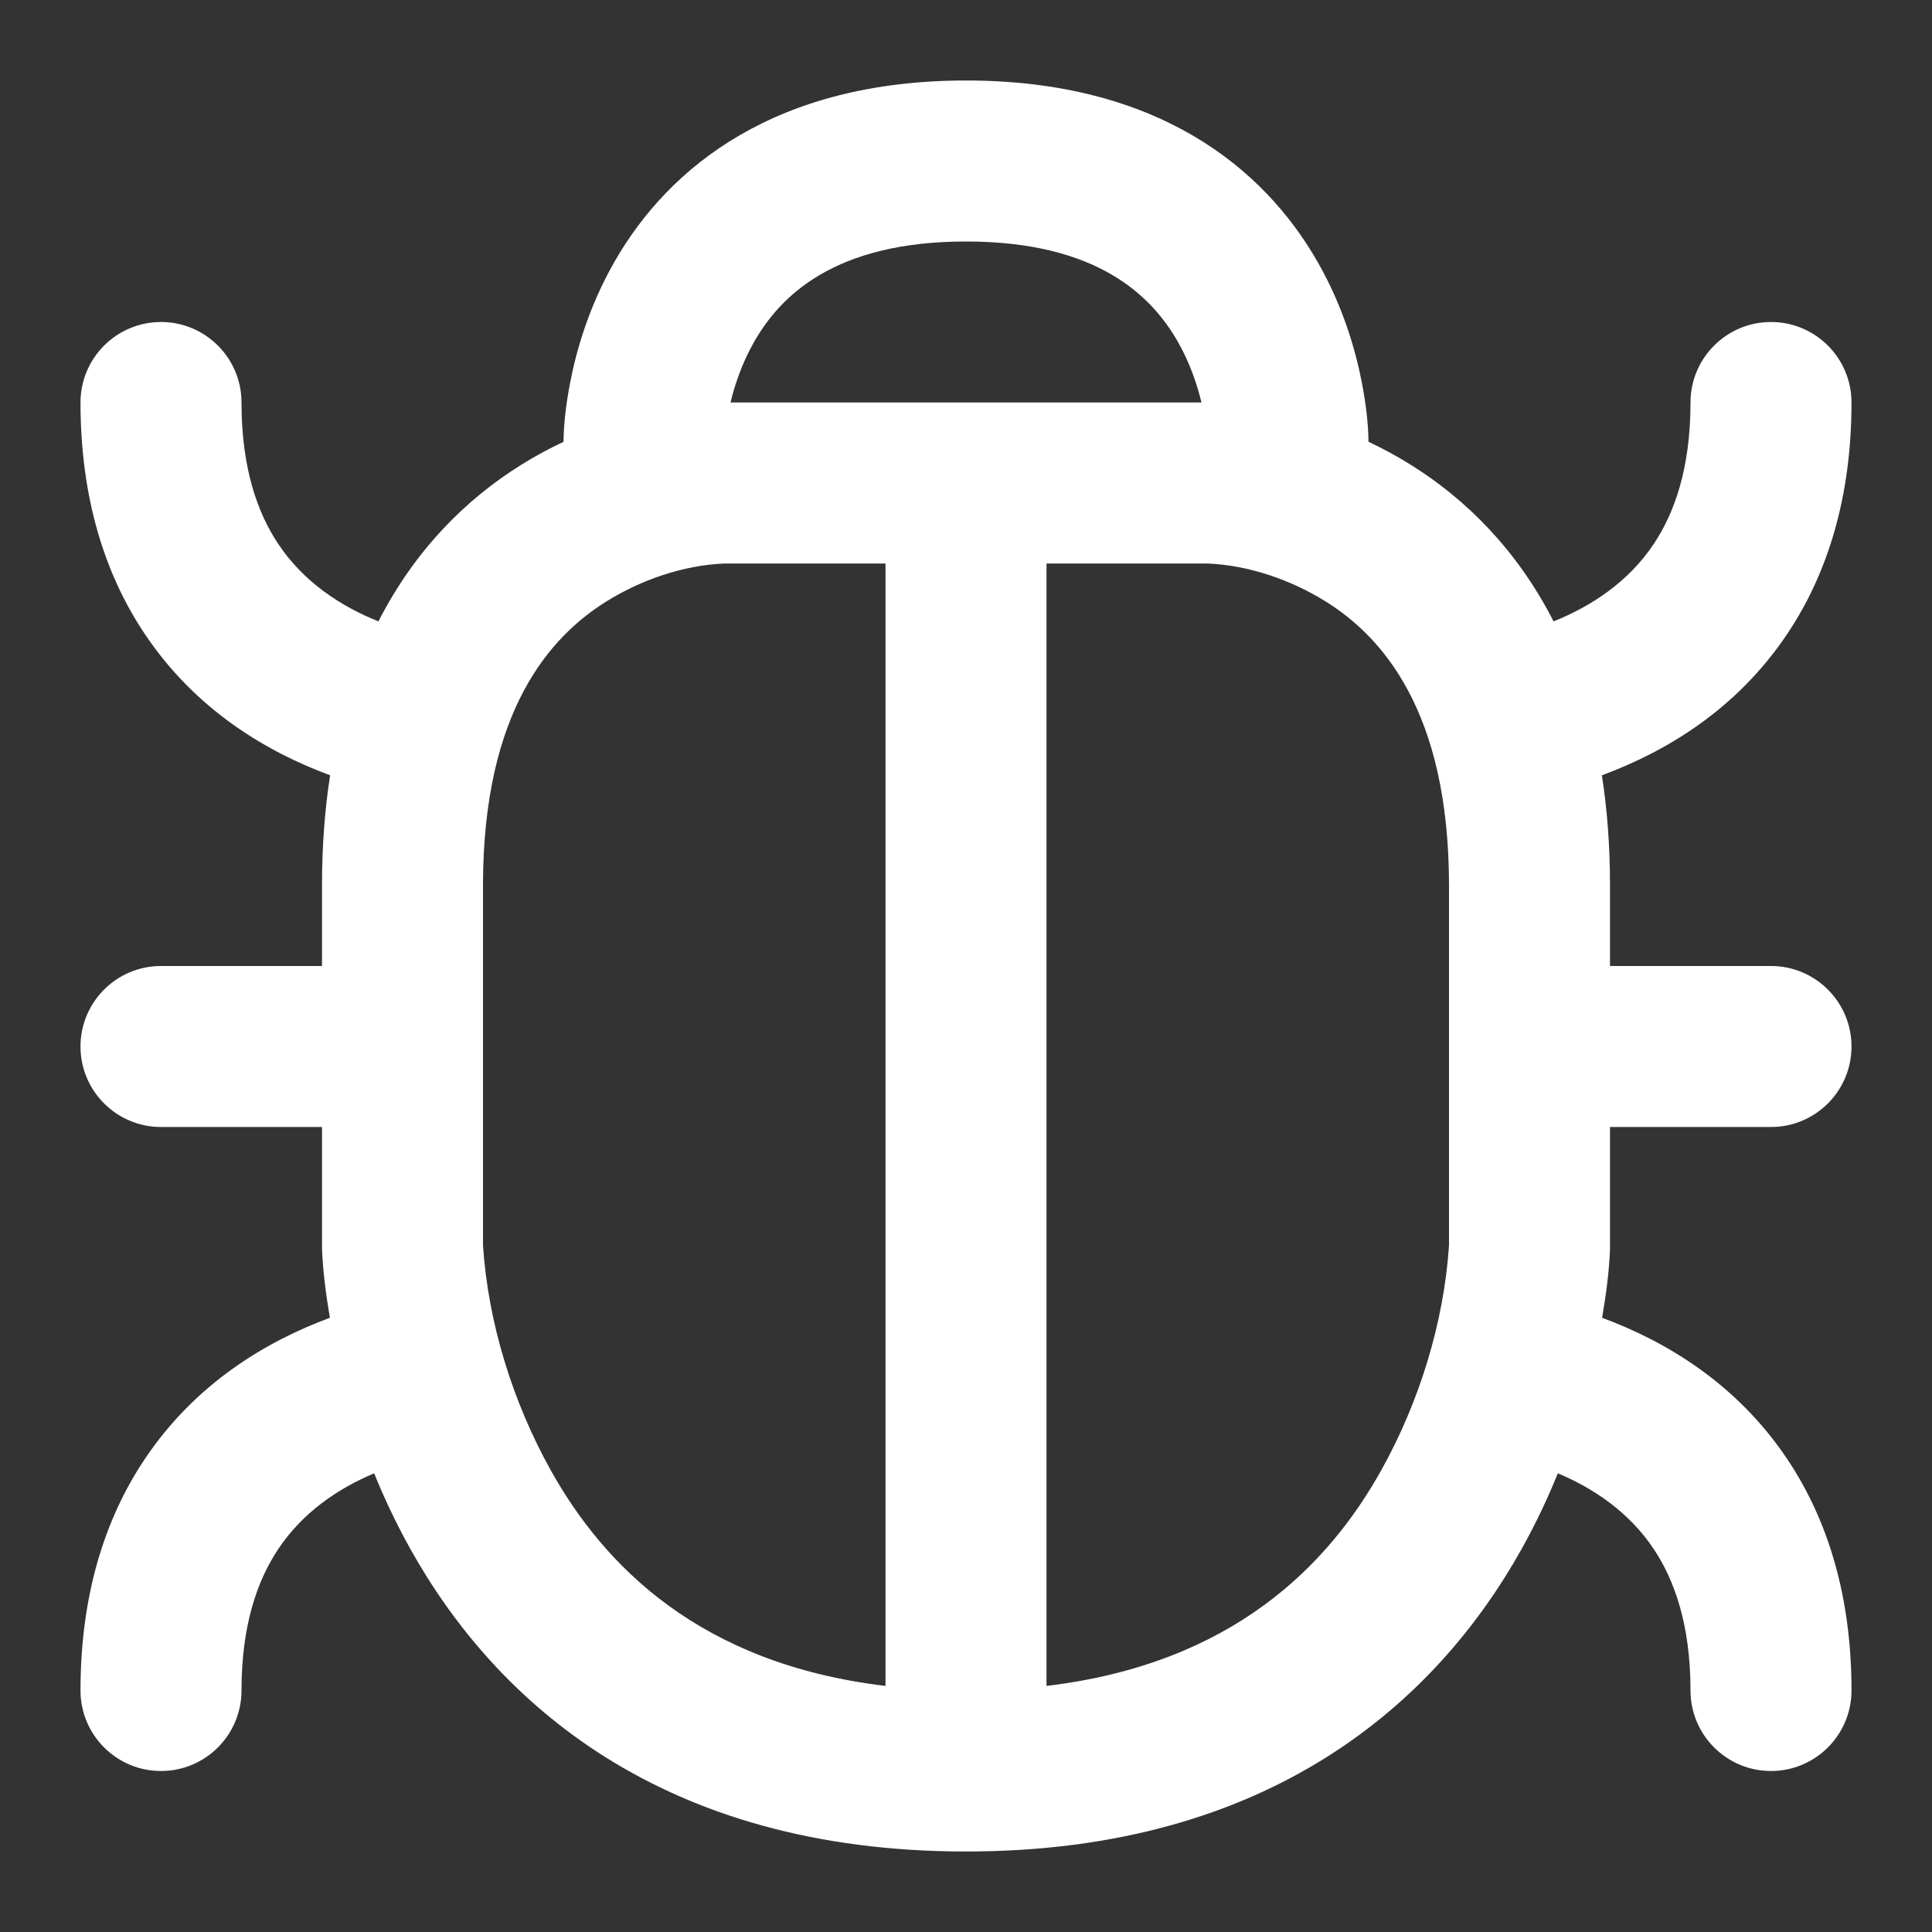 <!DOCTYPE svg PUBLIC "-//W3C//DTD SVG 1.1//EN" "http://www.w3.org/Graphics/SVG/1.1/DTD/svg11.dtd">
<!-- Uploaded to: SVG Repo, www.svgrepo.com, Transformed by: SVG Repo Mixer Tools -->
<svg width="800px" height="800px" viewBox="0 0 24 24" fill="none" xmlns="http://www.w3.org/2000/svg">
<rect x="0" y="0" width="24" height="24" fill="#333333" stroke="none"/>
<g id="SVGRepo_bgCarrier" stroke-width="0"/>
<g id="SVGRepo_tracerCarrier" stroke-linecap="round" stroke-linejoin="round"/>
<g id="SVGRepo_iconCarrier"> <path fill-rule="evenodd" clip-rule="evenodd" d="M6.47 5.777C6.648 5.665 6.826 5.57 7 5.489C7.003 5.246 7.035 5.004 7.08 4.766C7.157 4.363 7.312 3.813 7.632 3.254C8.308 2.07 9.638 1 12 1C14.362 1 15.692 2.07 16.368 3.254C16.688 3.813 16.843 4.363 16.92 4.766C16.965 5.004 16.997 5.246 17 5.488C17.174 5.57 17.352 5.665 17.53 5.777C18.207 6.2 18.843 6.826 19.299 7.719C19.766 7.532 20.228 7.23 20.543 6.758C20.797 6.377 21 5.825 21 5C21 4.448 21.448 4 22 4C22.552 4 23 4.448 23 5C23 6.175 22.703 7.123 22.207 7.867C21.568 8.826 20.676 9.344 19.899 9.631C19.965 10.051 20 10.507 20 11V12H22C22.552 12 23 12.448 23 13C23 13.552 22.552 14 22 14H20V15.519C19.989 15.805 19.95 16.088 19.902 16.37C20.677 16.657 21.568 17.175 22.207 18.133C22.703 18.877 23 19.825 23 21C23 21.552 22.552 22 22 22C21.448 22 21 21.552 21 21C21 20.175 20.797 19.623 20.543 19.242C20.24 18.788 19.802 18.491 19.352 18.302C19.229 18.607 19.081 18.921 18.905 19.237C17.845 21.139 15.782 23 12 23C8.218 23 6.155 21.139 5.095 19.237C4.919 18.921 4.771 18.607 4.648 18.302C4.198 18.491 3.76 18.788 3.457 19.242C3.203 19.623 3 20.175 3 21C3 21.552 2.552 22 2 22C1.448 22 1 21.552 1 21C1 19.825 1.297 18.877 1.793 18.133C2.432 17.175 3.323 16.657 4.098 16.37C4.05 16.088 4.013 15.804 4 15.519V14H2C1.448 14 1 13.552 1 13C1 12.448 1.448 12 2 12H4V11C4 10.507 4.035 10.051 4.101 9.631C3.324 9.344 2.432 8.826 1.793 7.867C1.297 7.123 1 6.175 1 5C1 4.448 1.448 4 2 4C2.552 4 3 4.448 3 5C3 5.825 3.203 6.377 3.457 6.758C3.772 7.23 4.234 7.532 4.701 7.719C5.157 6.826 5.793 6.2 6.47 5.777ZM14.632 4.246C14.78 4.506 14.871 4.773 14.925 5H9.075C9.129 4.773 9.22 4.506 9.368 4.246C9.692 3.68 10.362 3 12 3C13.638 3 14.308 3.68 14.632 4.246ZM8.997 7C8.485 7.022 7.961 7.204 7.53 7.473C6.843 7.902 6 8.82 6 11V15.474C6.065 16.44 6.372 17.421 6.841 18.263C7.503 19.45 8.696 20.669 11 20.943V7L8.997 7ZM13 7V20.943C15.304 20.669 16.497 19.45 17.159 18.263C17.628 17.421 17.935 16.44 18 15.474V11C18 8.82 17.157 7.902 16.47 7.473C16.039 7.204 15.515 7.022 15.003 7L13 7Z" fill="#ffffff"/> </g>
</svg>